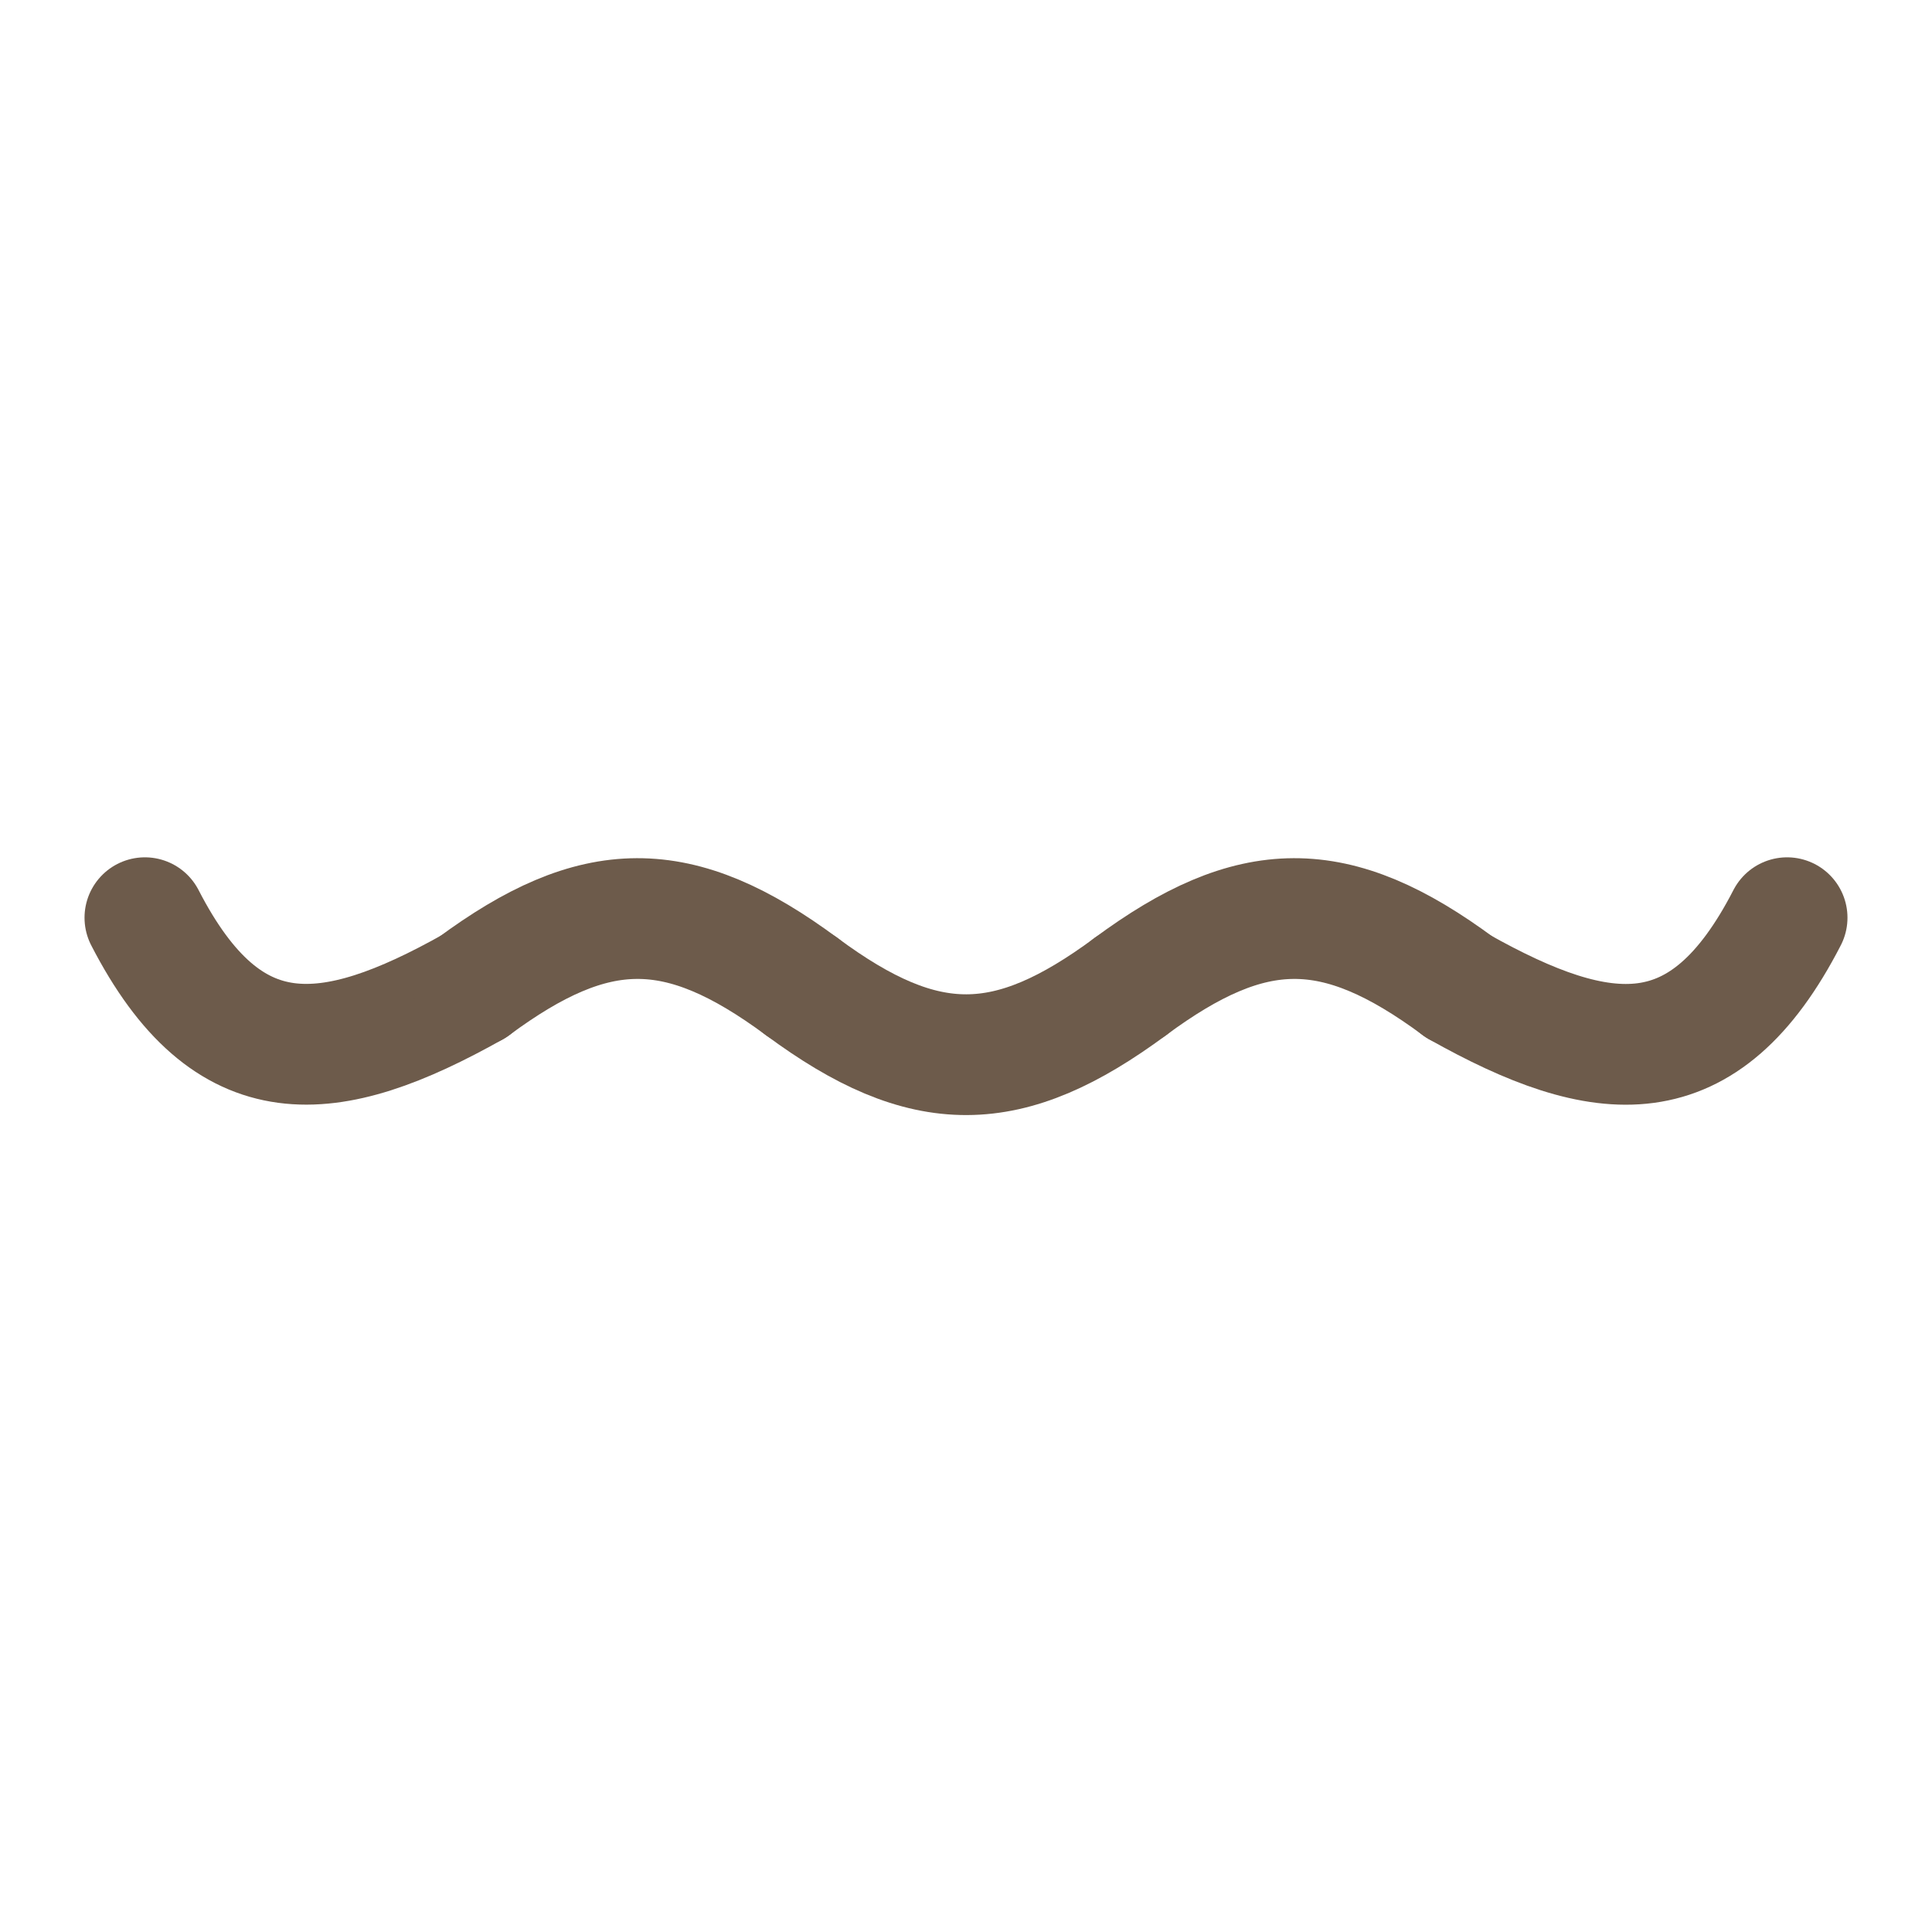 <svg width="40" height="40" viewBox="0 0 40 40" fill="none" xmlns="http://www.w3.org/2000/svg">
<path d="M9.8 20.428C6.812 22.106 4.716 22.333 3 19" stroke="#6D5B4B" stroke-width="2.5" stroke-linecap="round" stroke-linejoin="round"/>
<path d="M30.2 20.428C33.188 22.108 35.284 22.335 37 19" stroke="#6D5B4B" stroke-width="2.5" stroke-linecap="round" stroke-linejoin="round"/>
<path d="M23.401 20.427C20.879 22.292 19.156 22.32 16.601 20.427" stroke="#6D5B4B" stroke-width="2.5" stroke-linecap="round" stroke-linejoin="round"/>
<path d="M9.8 20.427C12.322 18.562 14.045 18.534 16.6 20.427" stroke="#6D5B4B" stroke-width="2.5" stroke-linecap="round" stroke-linejoin="round"/>
<path d="M23.4 20.427C25.922 18.562 27.645 18.534 30.2 20.427" stroke="#6D5B4B" stroke-width="2.5" stroke-linecap="round" stroke-linejoin="round"/>
</svg>
